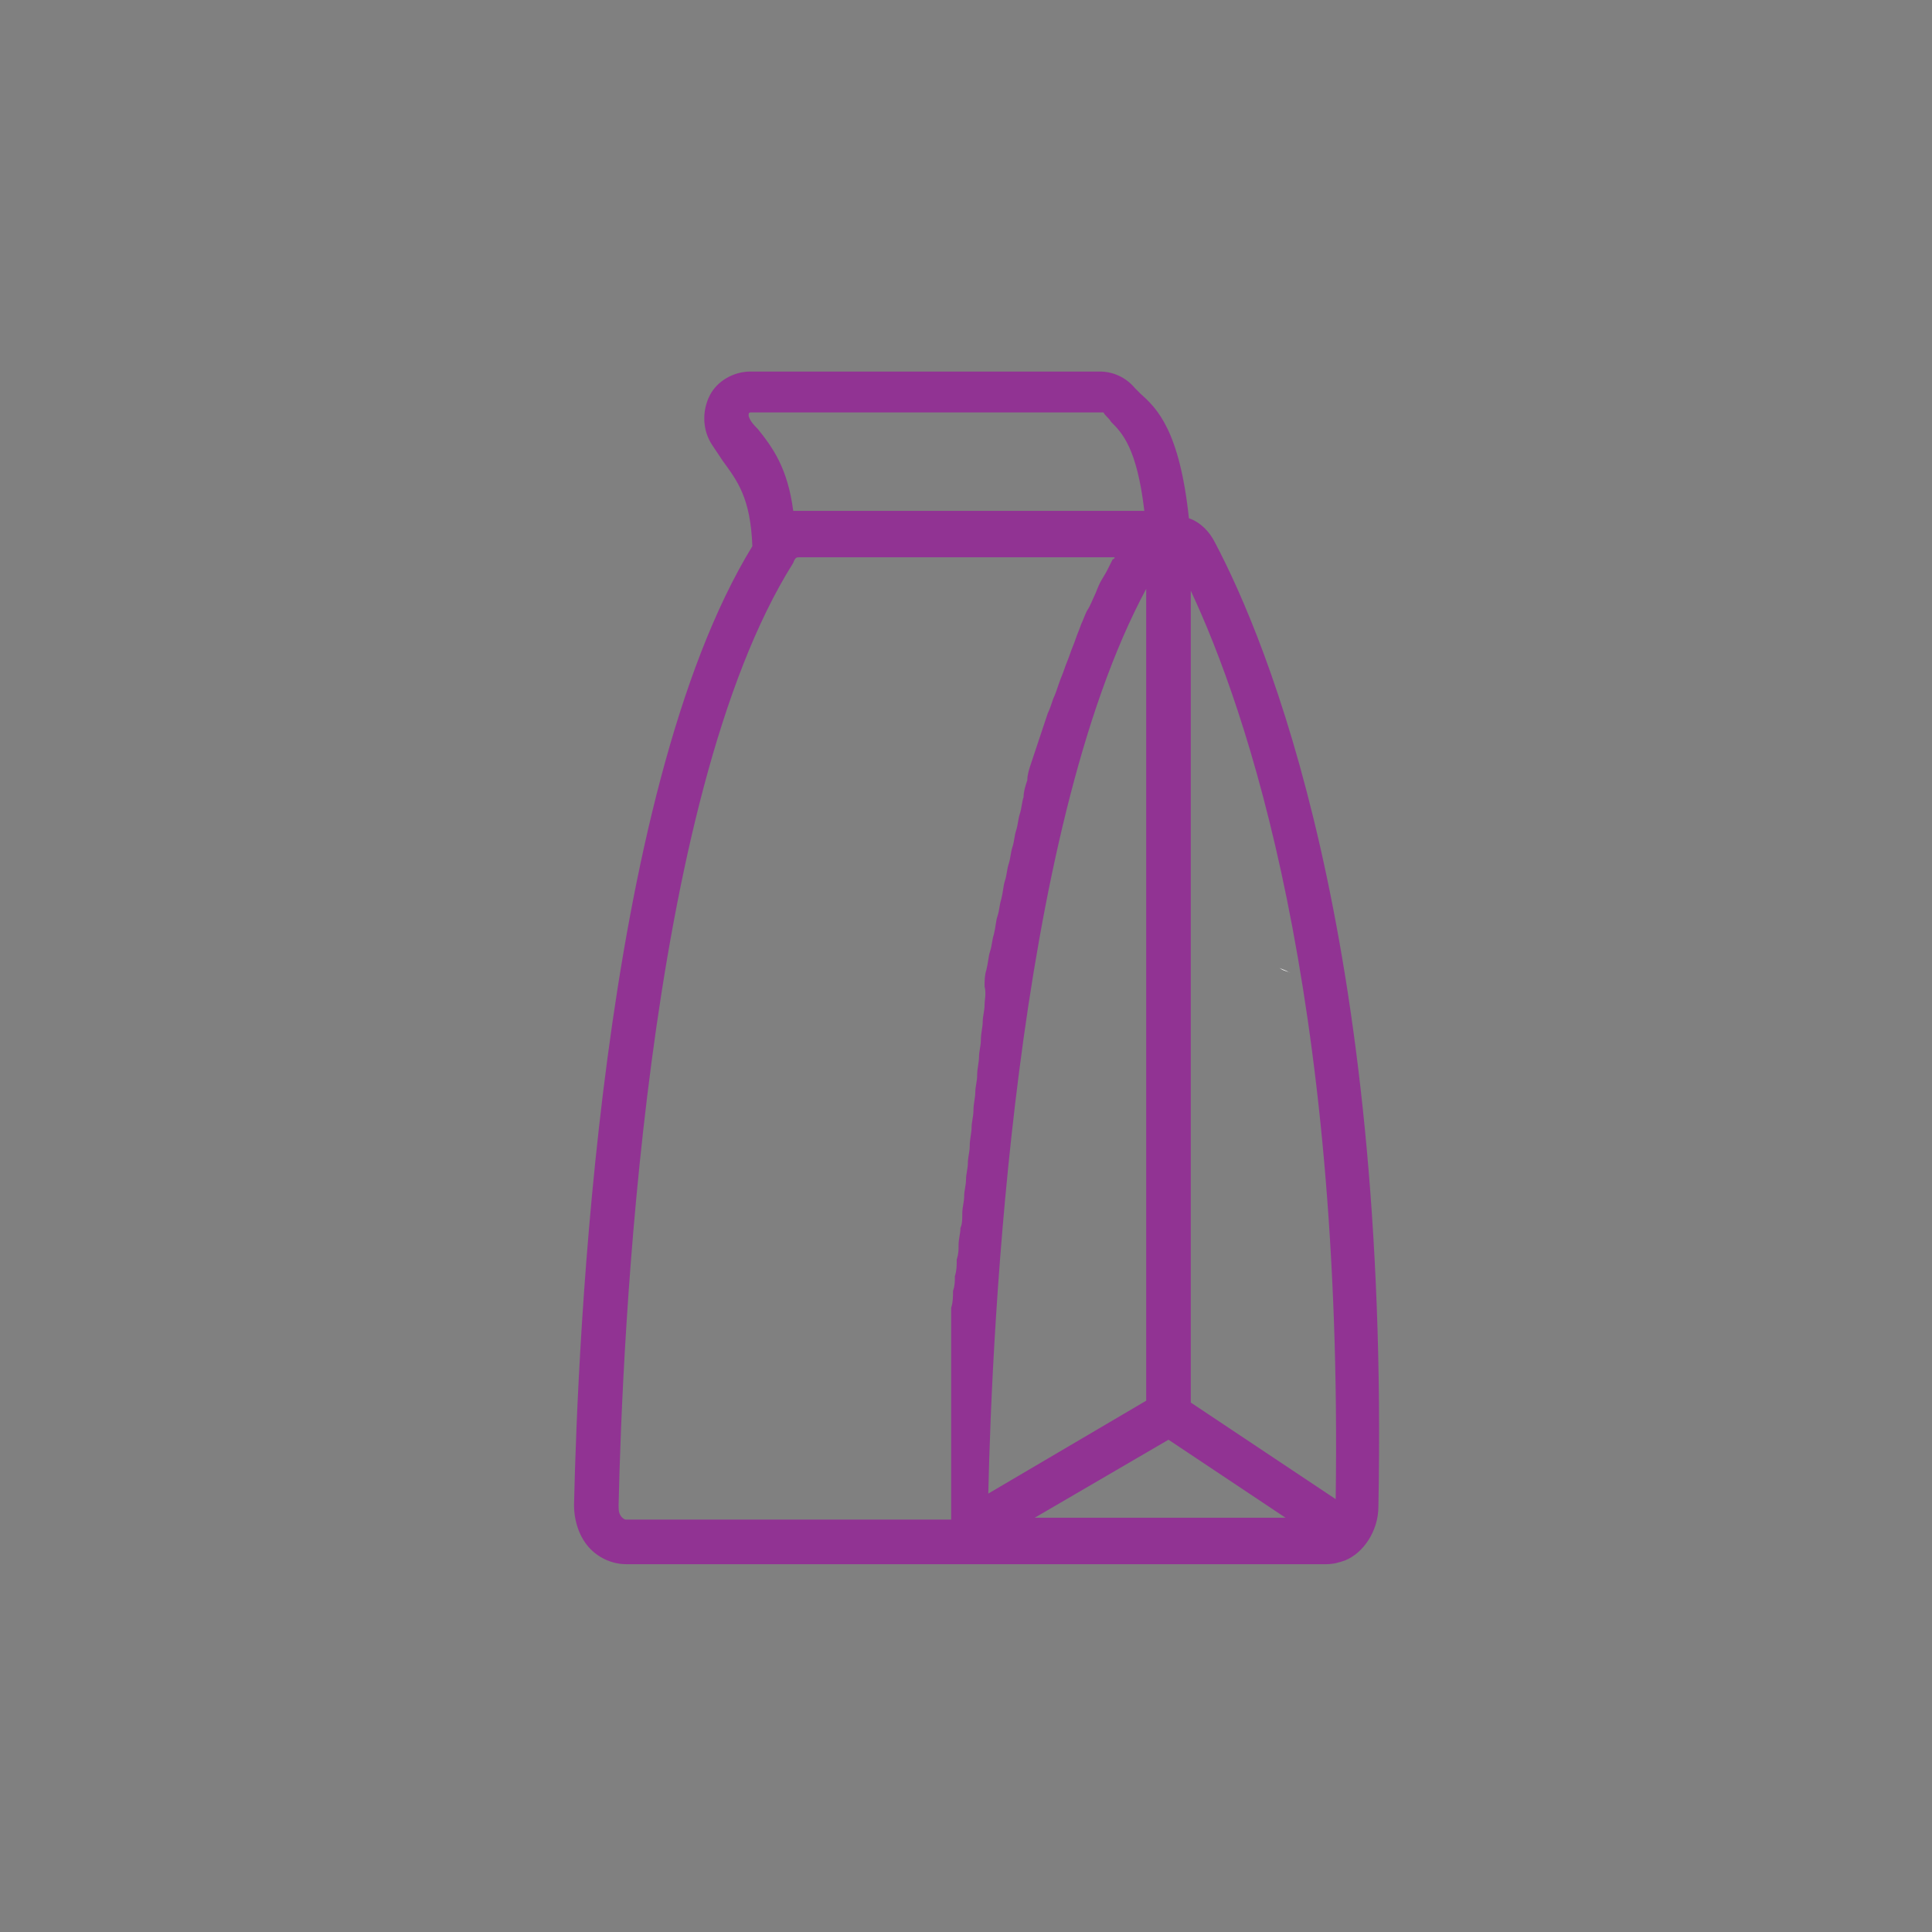 <?xml version="1.0" encoding="utf-8"?>
<!-- Generator: Adobe Illustrator 25.2.1, SVG Export Plug-In . SVG Version: 6.00 Build 0)  -->
<svg version="1.1" id="Layer_1" xmlns="http://www.w3.org/2000/svg" xmlns:xlink="http://www.w3.org/1999/xlink" x="0px" y="0px"
	 viewBox="0 0 104 104" style="enable-background:new 0 0 104 104;" xml:space="preserve">
<rect x="0" y="0" width="104" height="104" fill="#808080" stroke="none"/>
<style type="text/css">
	.st0{fill:none;}
	.st1{fill:#FFFFFF;}
	.st2{fill:#FFFFFF;stroke:#15243B;stroke-width:5;stroke-linecap:round;stroke-miterlimit:10;}
	.st3{fill:#913393;}
</style>
<path class="st0" d="M52.6,0"/>
<polyline class="st0" points="104.5,0 104.5,104 0.5,104 0.5,0 "/>
<path id="Ellipse_3" class="st0" d="M52.6,0c28.6,0,51.9,23.3,51.9,51.9S81.2,104,52.6,104S0.5,80.7,0.5,51.9S23.8,0,52.6,0"/>
<g id="Group_8" transform="translate(-1006.746 -305.122)">
	<g id="Group_7">
		<g id="Group_6">
			<path id="Path_31" class="st1" d="M1076.2,357.5c-0.1-0.1-0.4-0.1-0.6-0.3C1075.7,357.3,1075.9,357.3,1076.2,357.5z"/>
		</g>
		<path id="Path_32" class="st2" d="M1063.6,376.5"/>
	</g>
</g>
<path class="st3" d="M65.4,29.2c-0.3-0.6-0.8-1.1-1.4-1.3c-0.5-4.7-1.7-5.9-2.6-6.7c-0.1-0.1-0.2-0.2-0.3-0.3
	c-0.5-0.6-1.2-0.9-1.9-0.9H40.4c-0.9,0-1.8,0.5-2.2,1.3s-0.4,1.8,0.1,2.6c0.2,0.3,0.4,0.6,0.6,0.9c0.8,1.1,1.5,2,1.6,4.6
	c-8.2,13.4-9.4,42.9-9.6,51.6c0,0.9,0.3,1.8,0.9,2.4c0.5,0.5,1.2,0.8,1.9,0.8h19.9h17.8c0.4,0,0.7-0.1,1-0.2l0,0l0,0
	c1-0.4,1.8-1.6,1.8-2.9l0,0C74.8,50.4,68.2,34.5,65.4,29.2z M40.3,22.4v-0.1c0-0.1,0.1-0.1,0.1-0.1h18.9h0.1
	c0.1,0.2,0.3,0.3,0.4,0.5c0.6,0.6,1.4,1.4,1.8,4.8H43.1c-0.1,0-0.3,0-0.4,0c-0.3-2.3-1.1-3.4-1.9-4.4C40.6,22.9,40.4,22.7,40.3,22.4
	z M53,54.1c0,0.3-0.1,0.6-0.1,0.9c0,0.3-0.1,0.6-0.1,1c0,0.3-0.1,0.6-0.1,0.9c0,0.3-0.1,0.6-0.1,1c0,0.3-0.1,0.6-0.1,0.9
	c0,0.3-0.1,0.6-0.1,1c0,0.3-0.1,0.6-0.1,0.9c0,0.3-0.1,0.6-0.1,1c0,0.3-0.1,0.6-0.1,0.9c0,0.3-0.1,0.6-0.1,0.9
	c0,0.3-0.1,0.6-0.1,0.9s-0.1,0.6-0.1,0.9s0,0.6-0.1,0.8c0,0.3-0.1,0.6-0.1,0.9s0,0.5-0.1,0.8c0,0.3,0,0.6-0.1,0.9
	c0,0.3,0,0.5-0.1,0.8c0,0.3,0,0.6-0.1,0.9c0,0.2,0,0.5,0,0.7c0,0.3,0,0.6,0,0.8c0,0.2,0,0.5,0,0.7c0,0.3,0,0.5,0,0.8
	c0,0.2,0,0.4,0,0.6c0,0.3,0,0.5,0,0.8c0,0.2,0,0.4,0,0.6c0,0.3,0,0.5,0,0.7s0,0.4,0,0.6s0,0.5,0,0.7s0,0.3,0,0.5s0,0.5,0,0.7
	c0,0.1,0,0.3,0,0.4c0,0.2,0,0.5,0,0.7c0,0.1,0,0.2,0,0.3c0,0.3,0,0.6,0,0.9c0,0.1,0,0.3,0,0.4v0.1c0,0.1,0,0.2,0,0.3c0,0,0,0,0,0.1
	H33.7c-0.1,0-0.2-0.1-0.2-0.1c-0.2-0.2-0.2-0.4-0.2-0.7c0.2-8.7,1.4-38,9.4-50.7C42.8,30,42.9,30,43,30l0,0h17c0,0,0,0.1-0.1,0.1
	c-0.1,0.2-0.2,0.4-0.3,0.6s-0.3,0.5-0.4,0.7c-0.1,0.2-0.2,0.5-0.3,0.7s-0.2,0.5-0.4,0.8c-0.1,0.2-0.2,0.5-0.3,0.7
	c-0.1,0.3-0.2,0.5-0.3,0.8s-0.2,0.5-0.3,0.8s-0.2,0.5-0.3,0.8s-0.2,0.5-0.3,0.8s-0.2,0.6-0.3,0.8c-0.1,0.3-0.2,0.6-0.3,0.8
	c-0.1,0.3-0.2,0.6-0.3,0.9c-0.1,0.3-0.2,0.6-0.3,0.9c-0.1,0.3-0.2,0.6-0.3,0.9c-0.1,0.3-0.2,0.6-0.2,0.9c-0.1,0.3-0.2,0.6-0.2,0.9
	c-0.1,0.3-0.1,0.6-0.2,0.9c-0.1,0.3-0.1,0.6-0.2,0.9c-0.1,0.3-0.1,0.6-0.2,0.9c-0.1,0.3-0.1,0.6-0.2,0.9c-0.1,0.3-0.1,0.6-0.2,0.9
	c-0.1,0.3-0.1,0.6-0.2,1c-0.1,0.3-0.1,0.6-0.2,0.9c-0.1,0.3-0.1,0.6-0.2,1c-0.1,0.3-0.1,0.6-0.2,0.9c-0.1,0.3-0.1,0.6-0.2,1
	C53,52.5,53,52.8,53,53.1C53.1,53.5,53,53.8,53,54.1z M53.2,80.4c0.2-8.9,1.4-35.5,8.5-48.7v43.7L53.2,80.4z M55.7,81.7l7.2-4.2
	l6.3,4.2H55.7z M71.9,80.7l-7.8-5.2V31.8C67.1,38.2,72.3,53.4,71.9,80.7z"/>
</svg>
